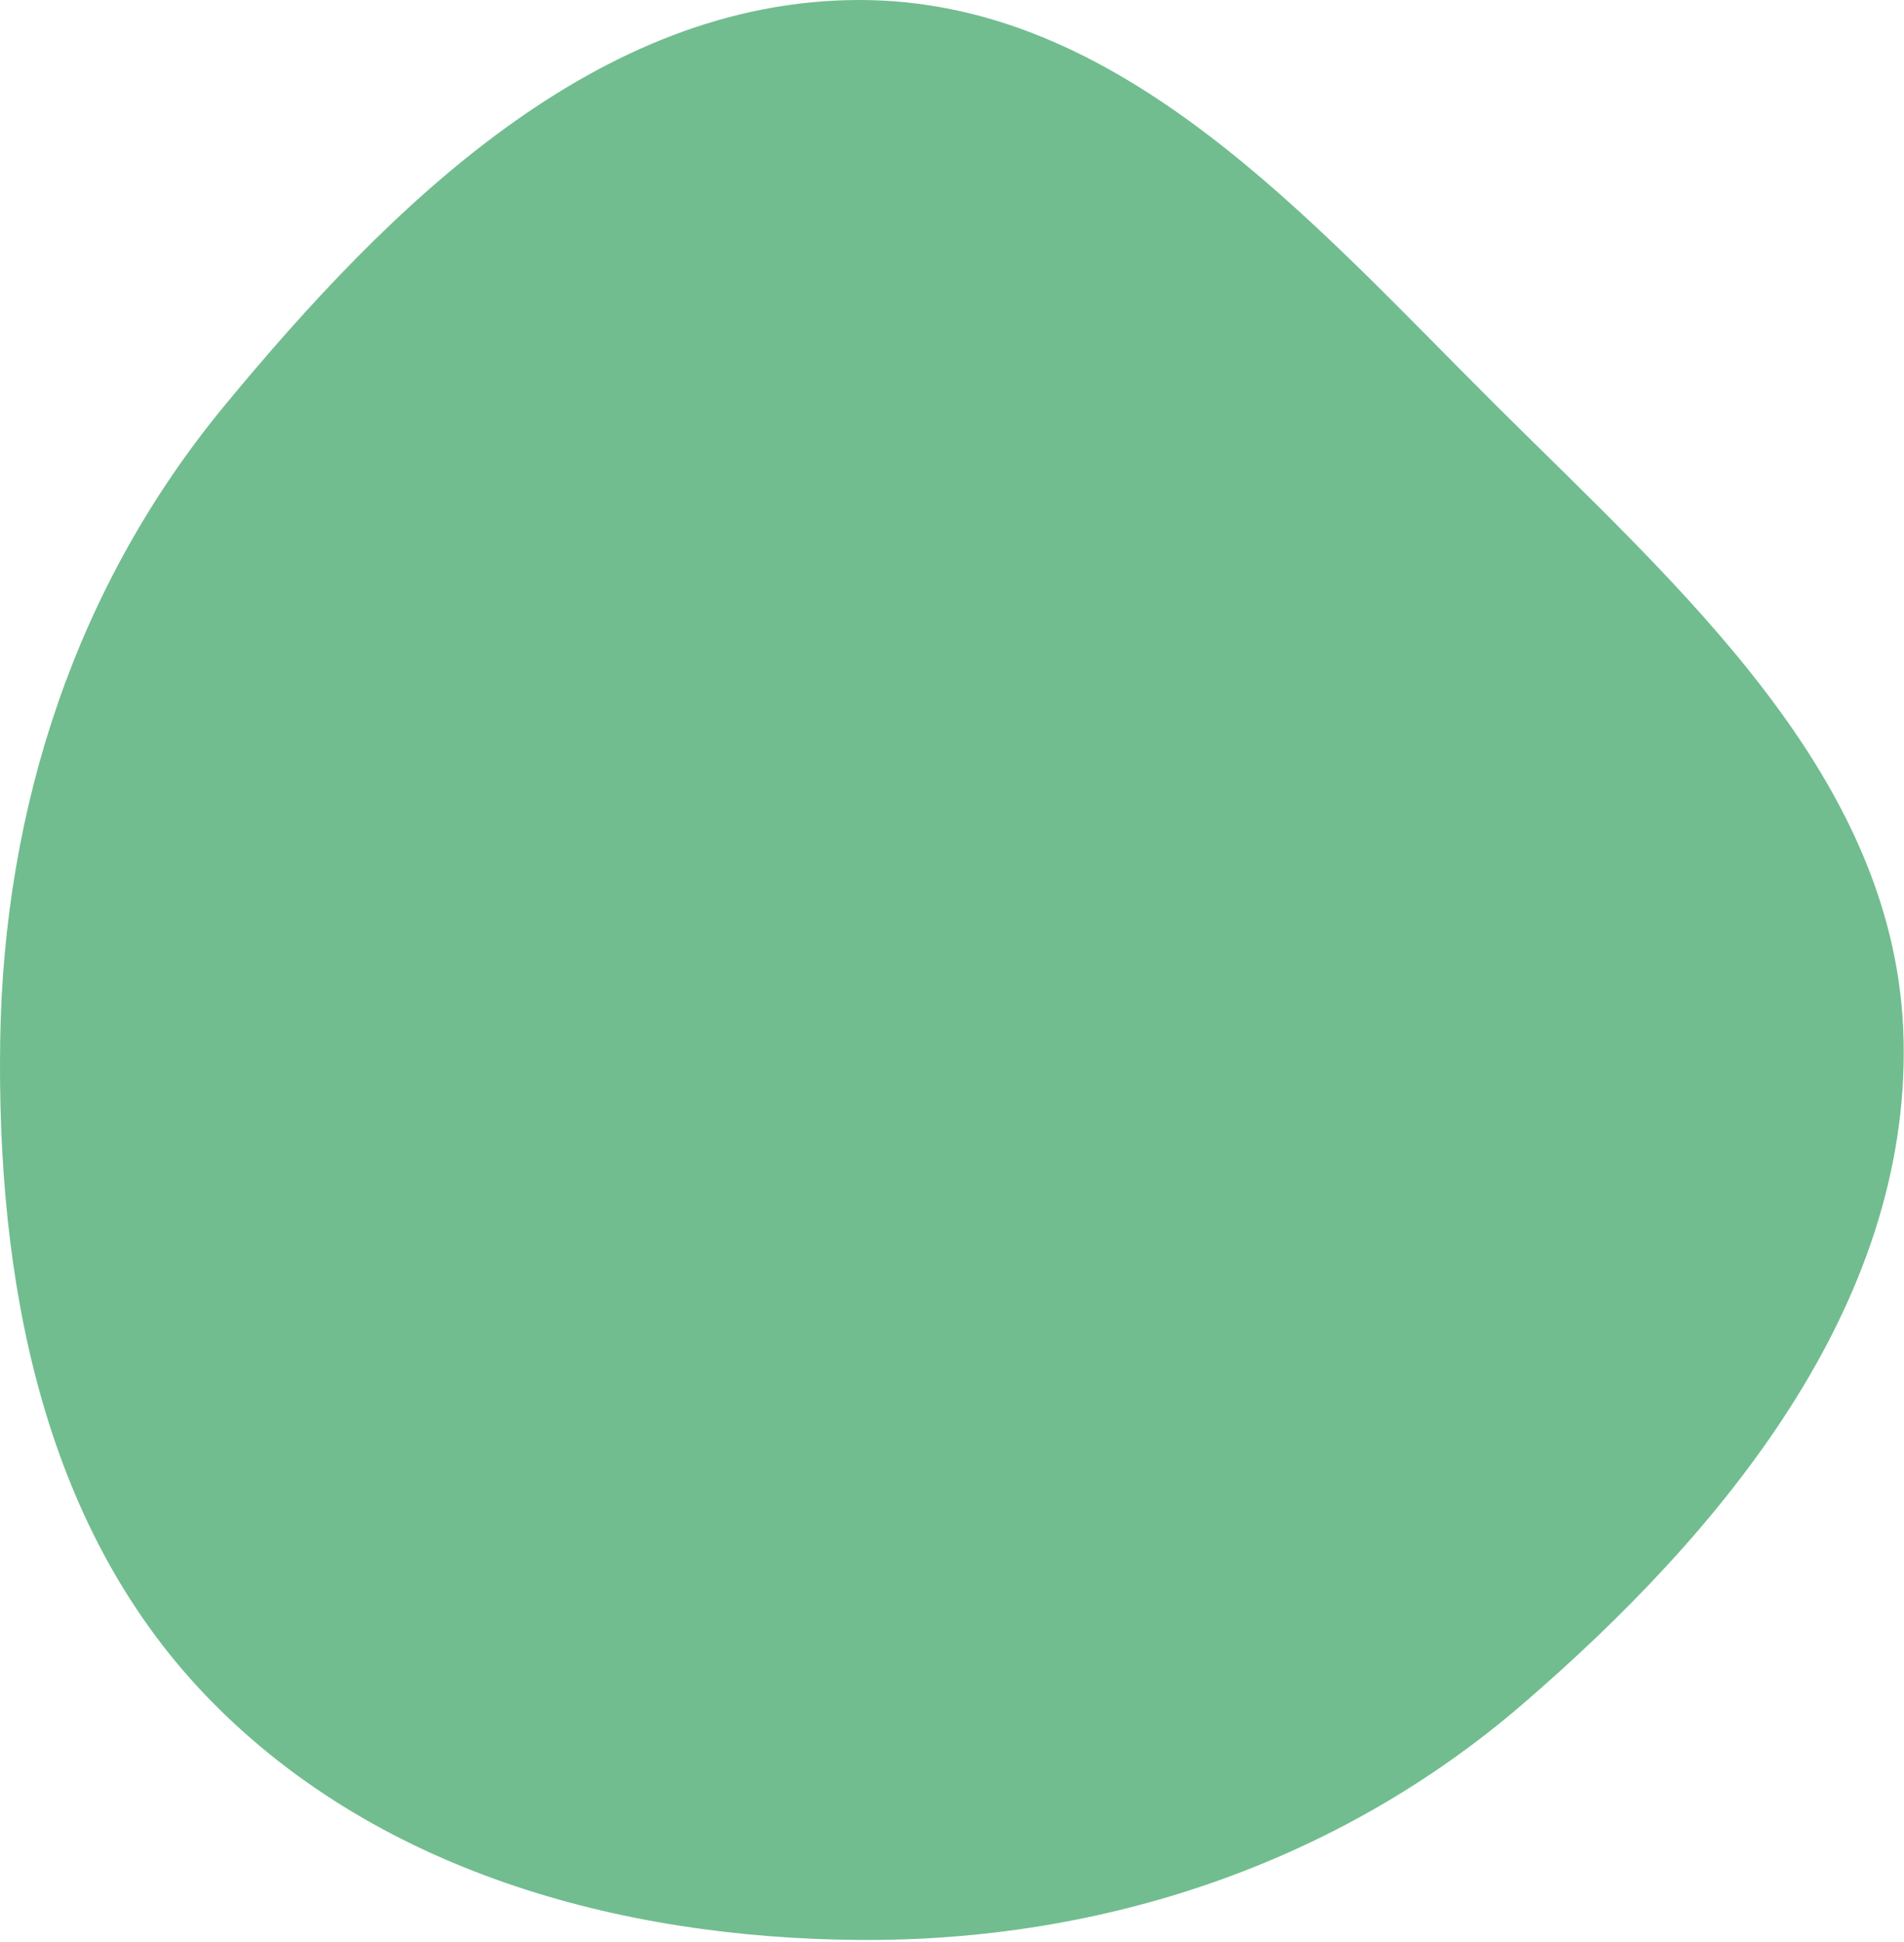 <?xml version="1.0" encoding="UTF-8"?> <svg xmlns="http://www.w3.org/2000/svg" width="665" height="678" viewBox="0 0 665 678" fill="none"> <path fill-rule="evenodd" clip-rule="evenodd" d="M299.966 0C391.151 -0.111 457.451 76.778 522.077 141.107C586.925 205.657 662.911 271.741 664.863 363.218C666.839 455.82 601.961 534.59 531.763 595.016C467.164 650.622 385.199 677.945 299.966 677.318C215.432 676.696 129.932 652.772 71.554 591.63C14.282 531.645 -1.191 446.144 0.07 363.218C1.308 281.793 26.549 204.446 78.397 141.65C136.417 71.379 208.838 0.112 299.966 0Z" fill="#139145" fill-opacity="0.6"></path> </svg> 